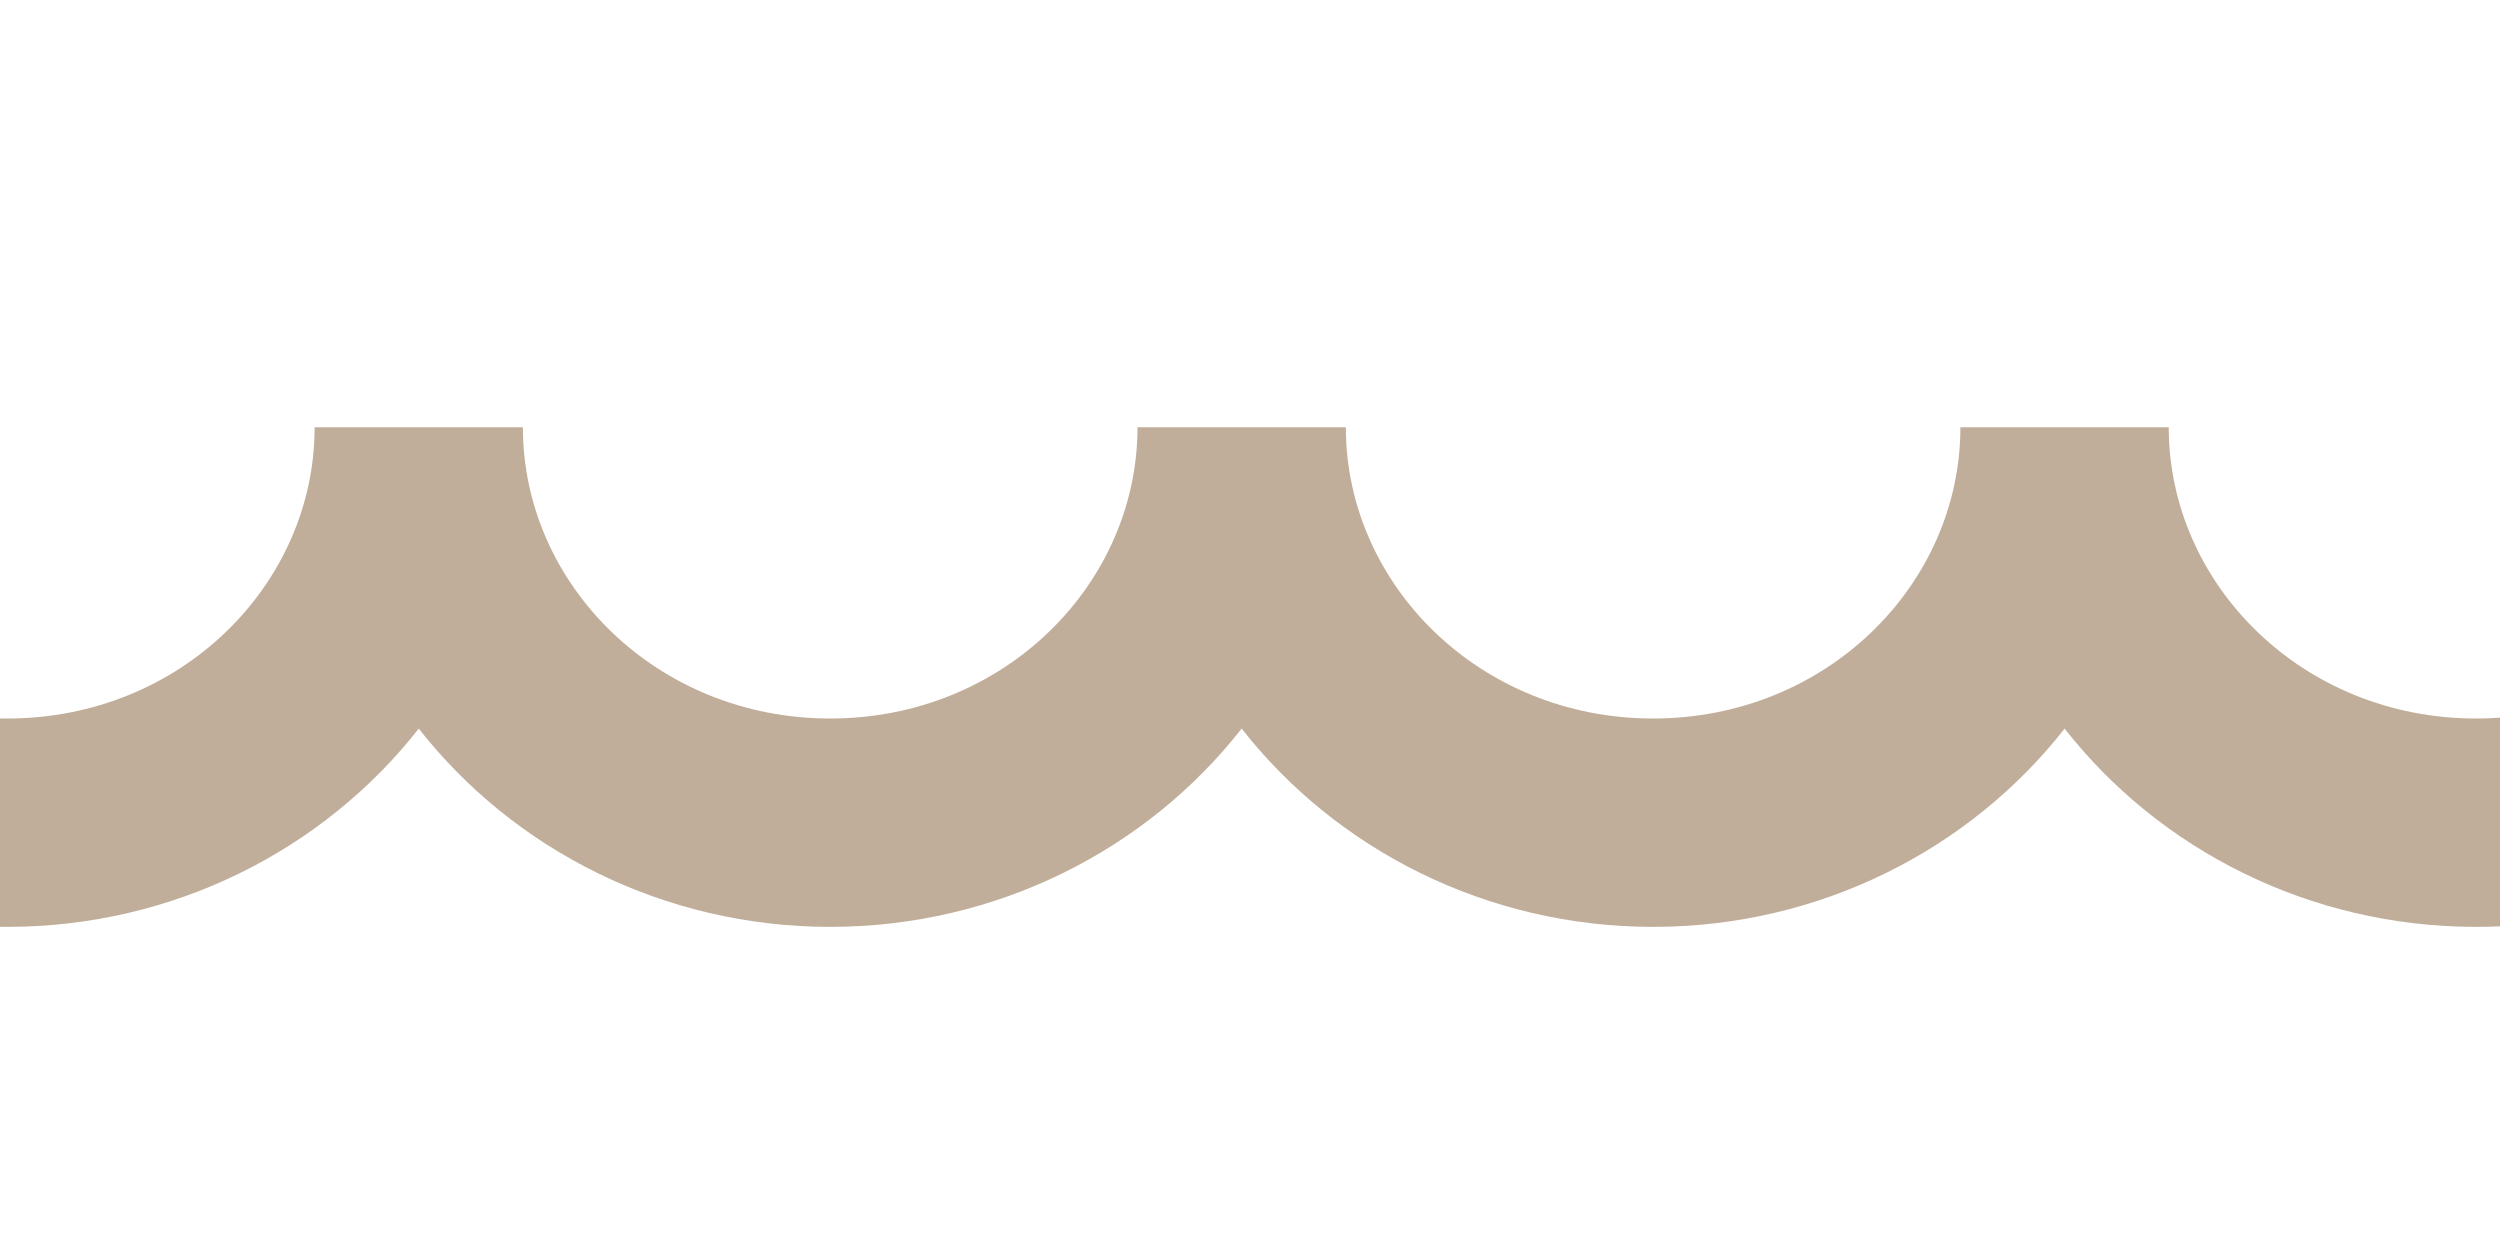 <?xml version="1.0" encoding="UTF-8"?> <svg xmlns="http://www.w3.org/2000/svg" width="32" height="16" viewBox="0 0 32 16" fill="none"><g opacity="0.5"><path d="M0 11.863V9.196C0.031 9.197 0.062 9.197 0.093 9.197C2.316 9.197 4.027 7.479 4.027 5.469H6.693C6.693 7.479 8.404 9.197 10.627 9.197C12.85 9.197 14.56 7.479 14.56 5.469H17.227C17.227 7.479 18.937 9.197 21.16 9.197C23.383 9.197 25.093 7.479 25.093 5.469H27.76C27.76 7.479 29.471 9.197 31.693 9.197C31.797 9.197 31.899 9.194 32 9.186V11.857C31.898 11.862 31.796 11.864 31.693 11.864C29.563 11.864 27.64 10.876 26.427 9.326C25.213 10.876 23.29 11.864 21.16 11.864C19.03 11.864 17.107 10.876 15.893 9.326C14.68 10.876 12.757 11.864 10.627 11.864C8.497 11.864 6.574 10.876 5.36 9.326C4.146 10.876 2.223 11.864 0.093 11.864C0.062 11.864 0.031 11.864 0 11.863Z" fill="#825D37"></path></g></svg> 